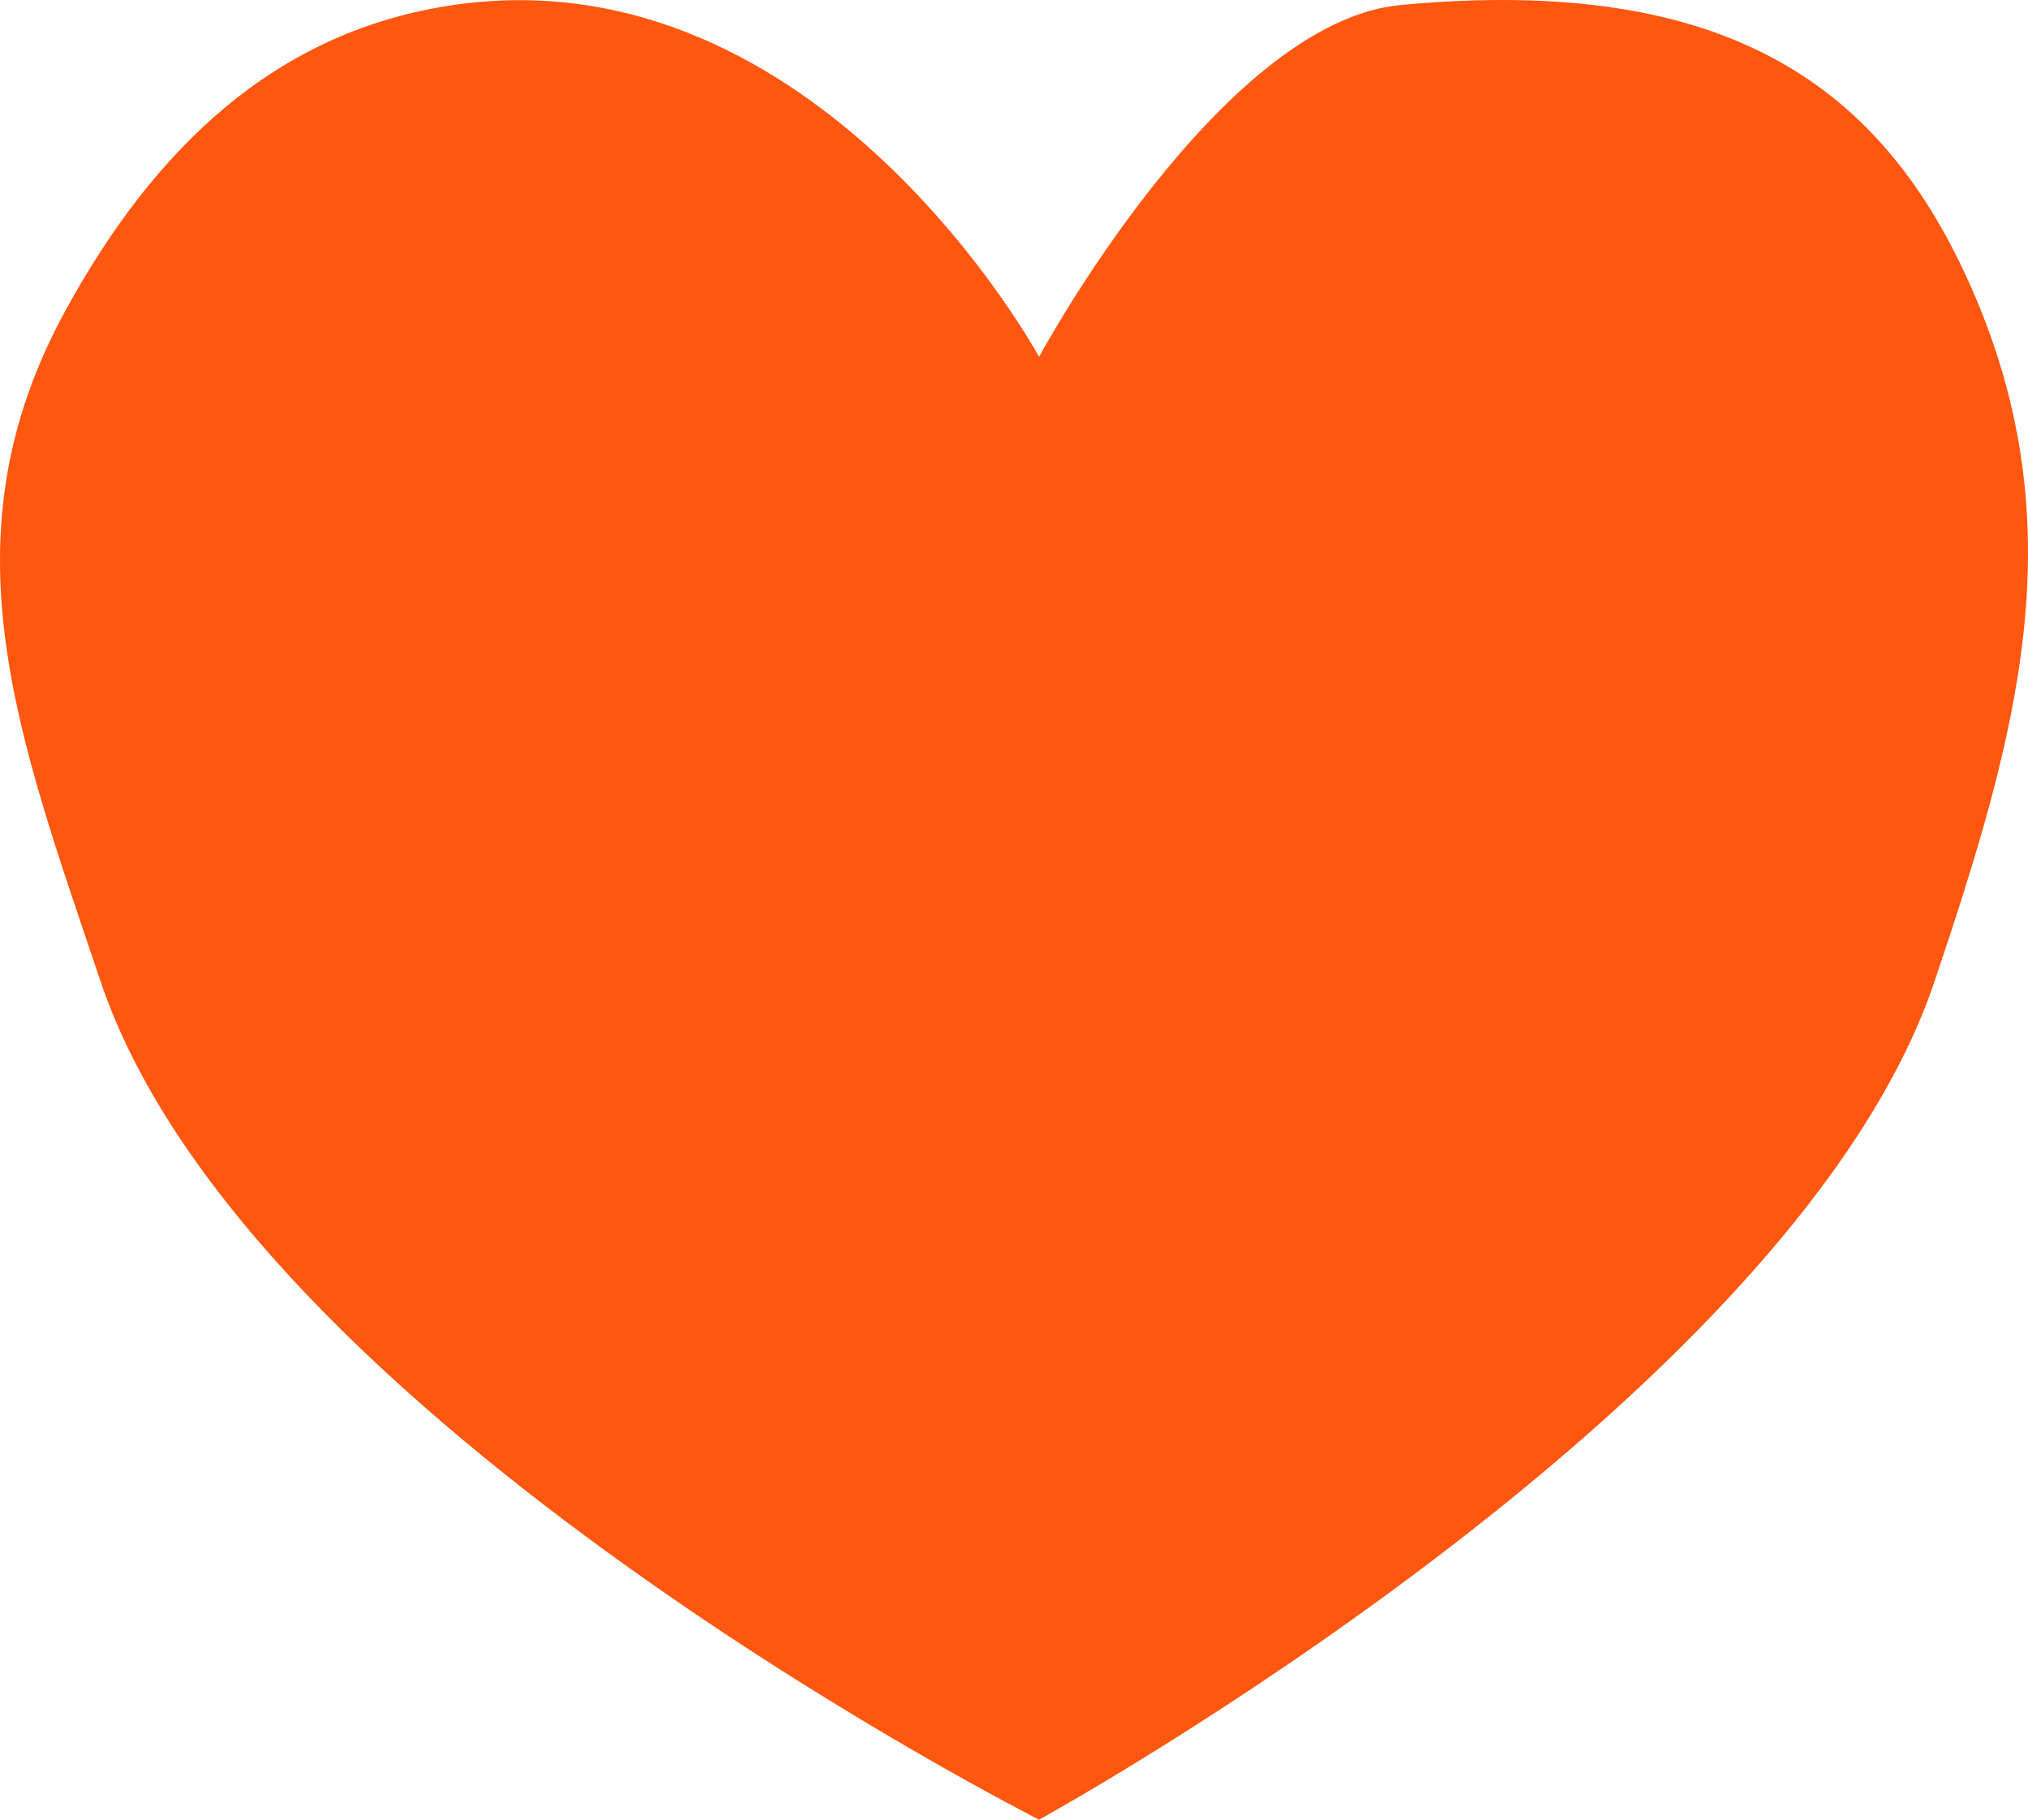 <svg width="39" height="35" viewBox="0 0 39 35" fill="none" xmlns="http://www.w3.org/2000/svg">
<path id="Vector 45" d="M1.269 5.954C-1.135 10.337 0.331 14.113 1.934 18.876C4.772 27.315 19.982 35 19.982 35C19.982 35 34.452 27.056 37.203 18.876C38.805 14.113 39.929 10.147 37.925 5.566C36.22 1.67 33.236 -0.494 26.937 0.096C23.455 0.423 19.982 6.864 19.982 6.864C19.982 6.864 15.761 -0.927 8.723 0.096C5.309 0.593 2.976 2.842 1.269 5.954Z" fill="#FF570F"/>
</svg>
